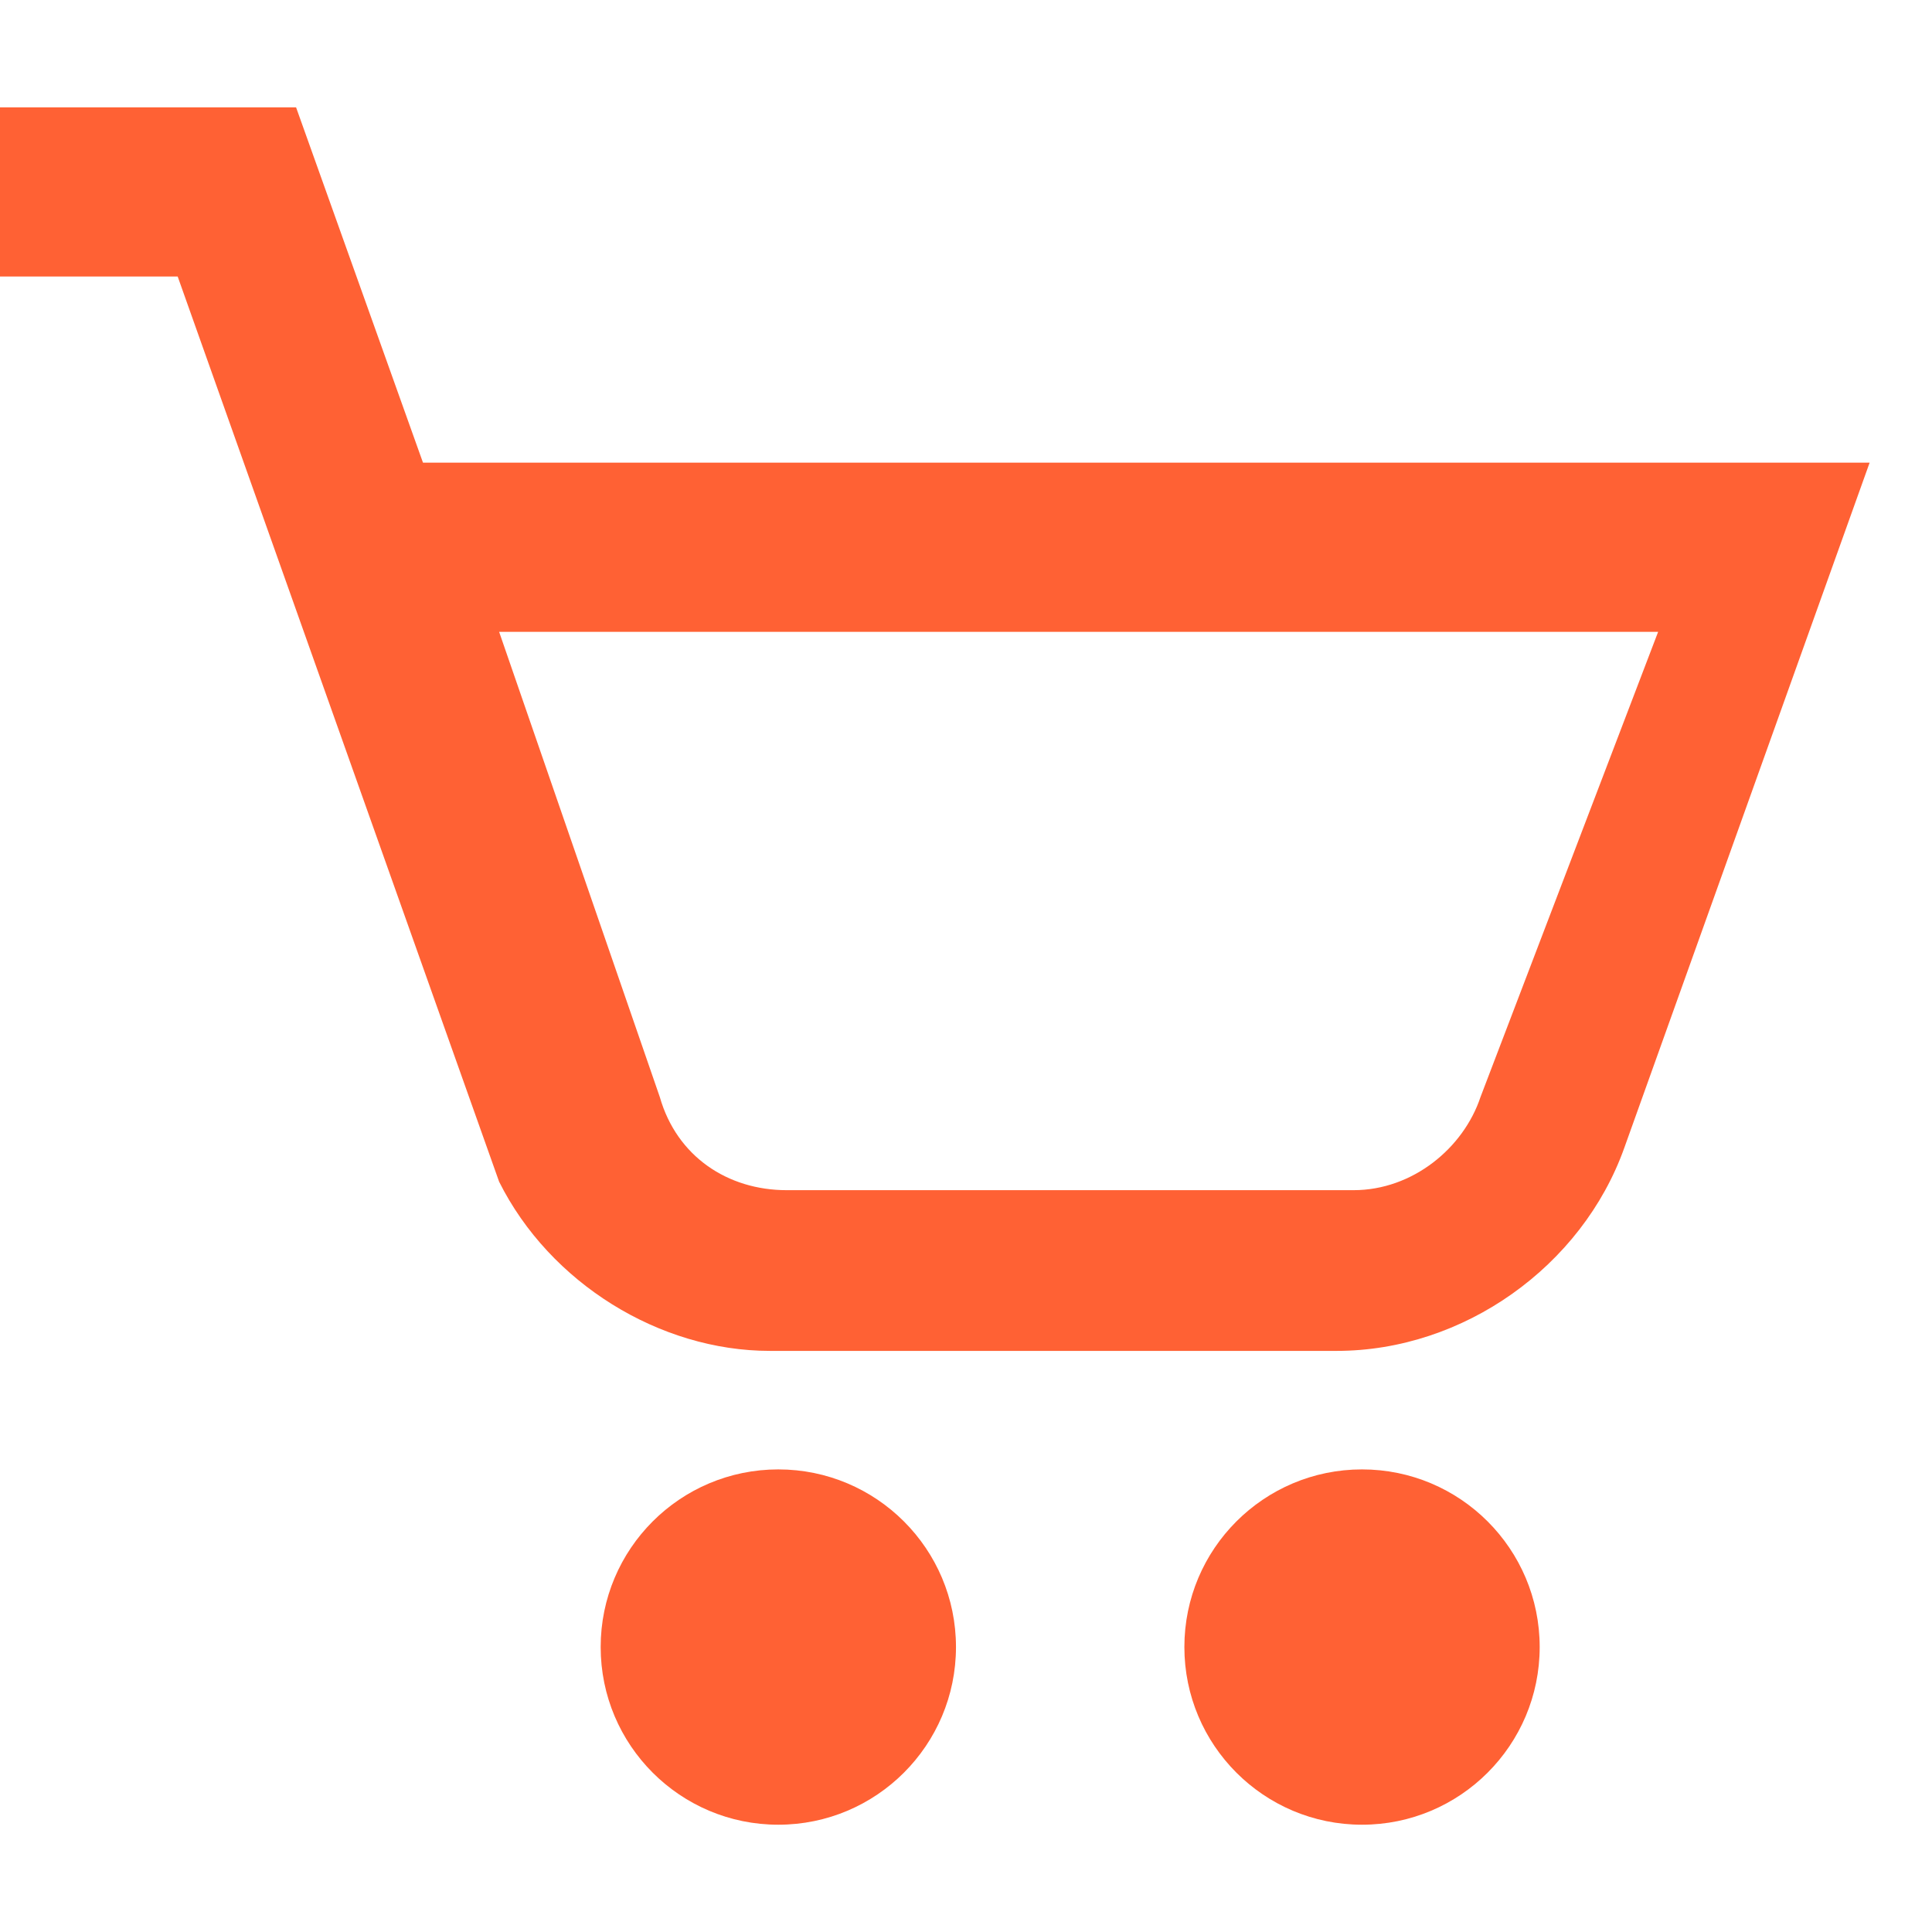 <svg width="32" height="32" viewBox="0 0 32 32" fill="none" xmlns="http://www.w3.org/2000/svg">
<path d="M7.006 7.663L4.904 1.778H0V4.58H2.943L8.267 19.573C9.108 21.255 10.929 22.375 12.751 22.375H22.139C24.241 22.375 26.203 20.974 26.903 19.013L30.967 7.663H7.006ZM24.521 18.172C24.241 19.013 23.4 19.713 22.419 19.713H13.031C12.05 19.713 11.21 19.153 10.929 18.172L8.267 10.465H27.464L24.521 18.172Z" fill="#ff6134"/>
<path d="M12.891 30.223C14.516 30.223 15.834 28.905 15.834 27.28C15.834 25.655 14.516 24.338 12.891 24.338C11.266 24.338 9.949 25.655 9.949 27.28C9.949 28.905 11.266 30.223 12.891 30.223Z" fill="#ff6134"/>
<path d="M22.559 30.223C24.184 30.223 25.502 28.905 25.502 27.28C25.502 25.655 24.184 24.338 22.559 24.338C20.934 24.338 19.617 25.655 19.617 27.28C19.617 28.905 20.934 30.223 22.559 30.223Z" fill="#ff6134"/>
</svg>
